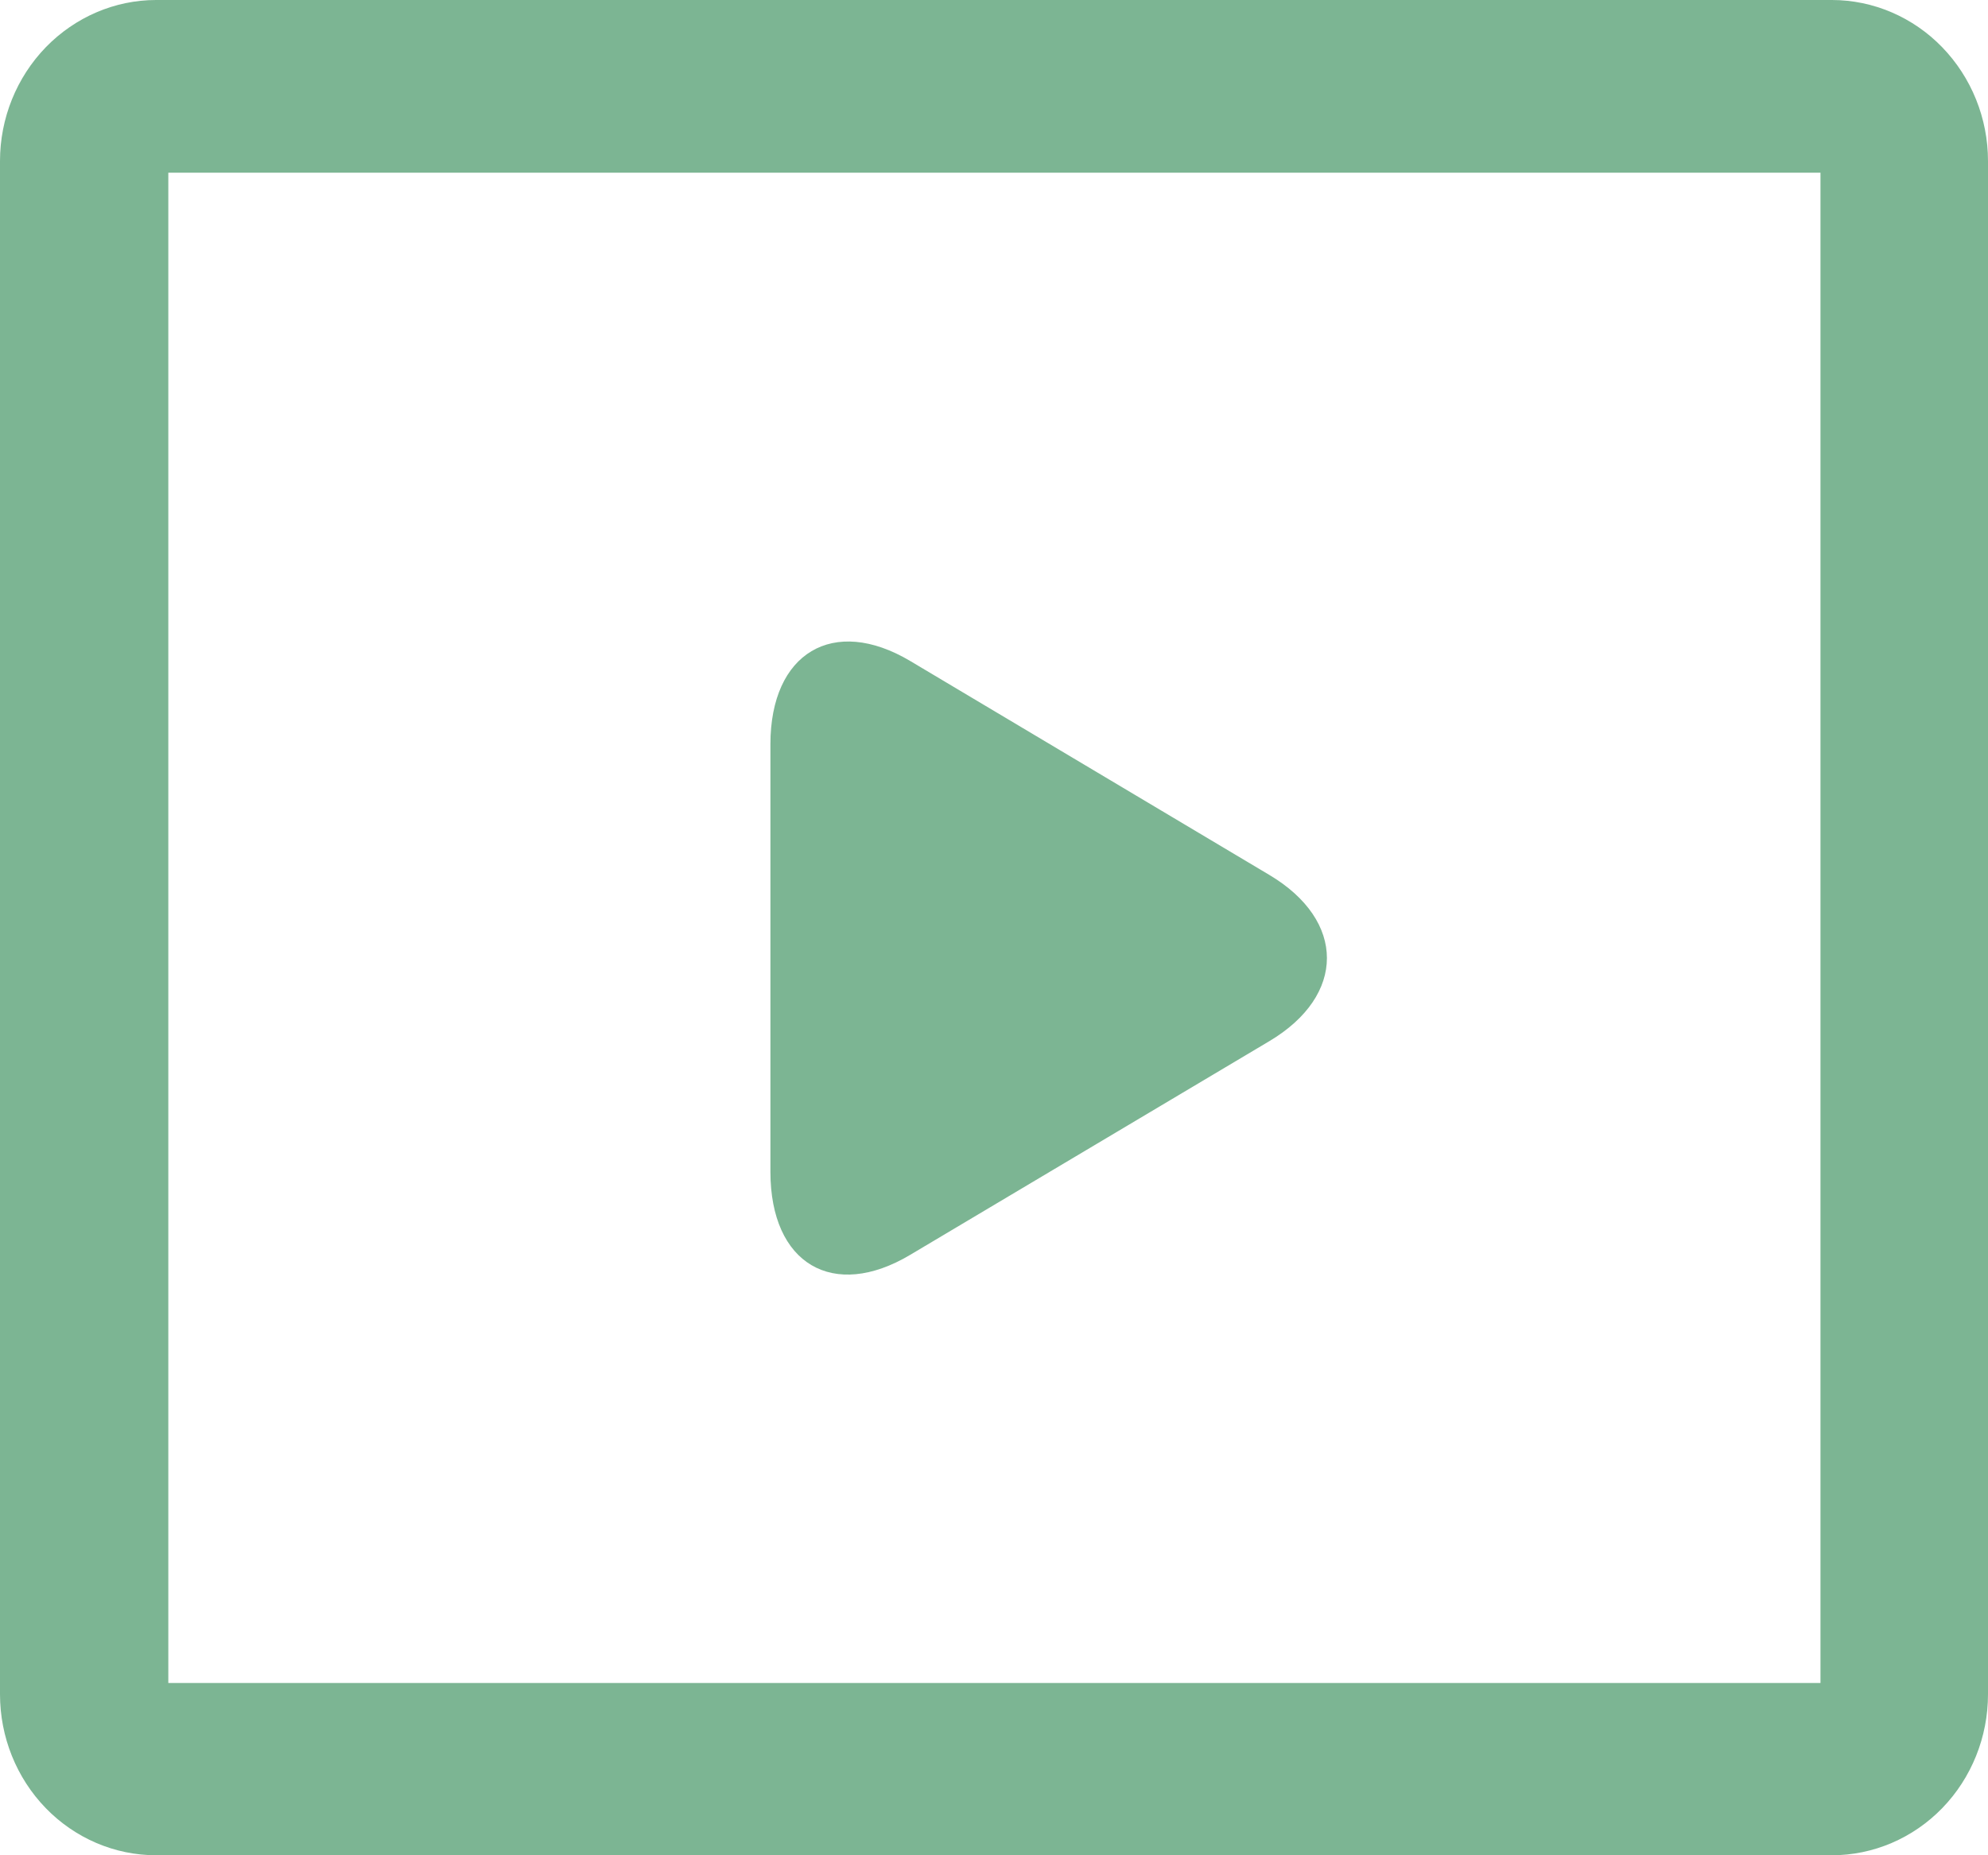 <svg width="15" height="14" viewBox="0 0 15 14" fill="none" xmlns="http://www.w3.org/2000/svg">
<path fill-rule="evenodd" clip-rule="evenodd" d="M1.178 0H13.822C14.134 0 14.434 0.129 14.654 0.356C14.875 0.584 15 0.893 15 1.215V12.785C15 13.107 14.876 13.416 14.655 13.644C14.434 13.872 14.134 14 13.822 14H1.178C0.866 14 0.566 13.872 0.345 13.644C0.124 13.416 0 13.107 0 12.785V1.215C0 0.893 0.125 0.584 0.346 0.356C0.567 0.129 0.866 0 1.178 0ZM1.27 12.7H13.736V1.303H1.27V12.7ZM9.577 7.857L6.868 9.469C6.288 9.815 5.813 9.54 5.813 8.842V5.616C5.813 4.926 6.288 4.643 6.868 4.988L9.577 6.602C10.157 6.947 10.157 7.512 9.577 7.857Z" fill="#7CB593"/>
</svg>
